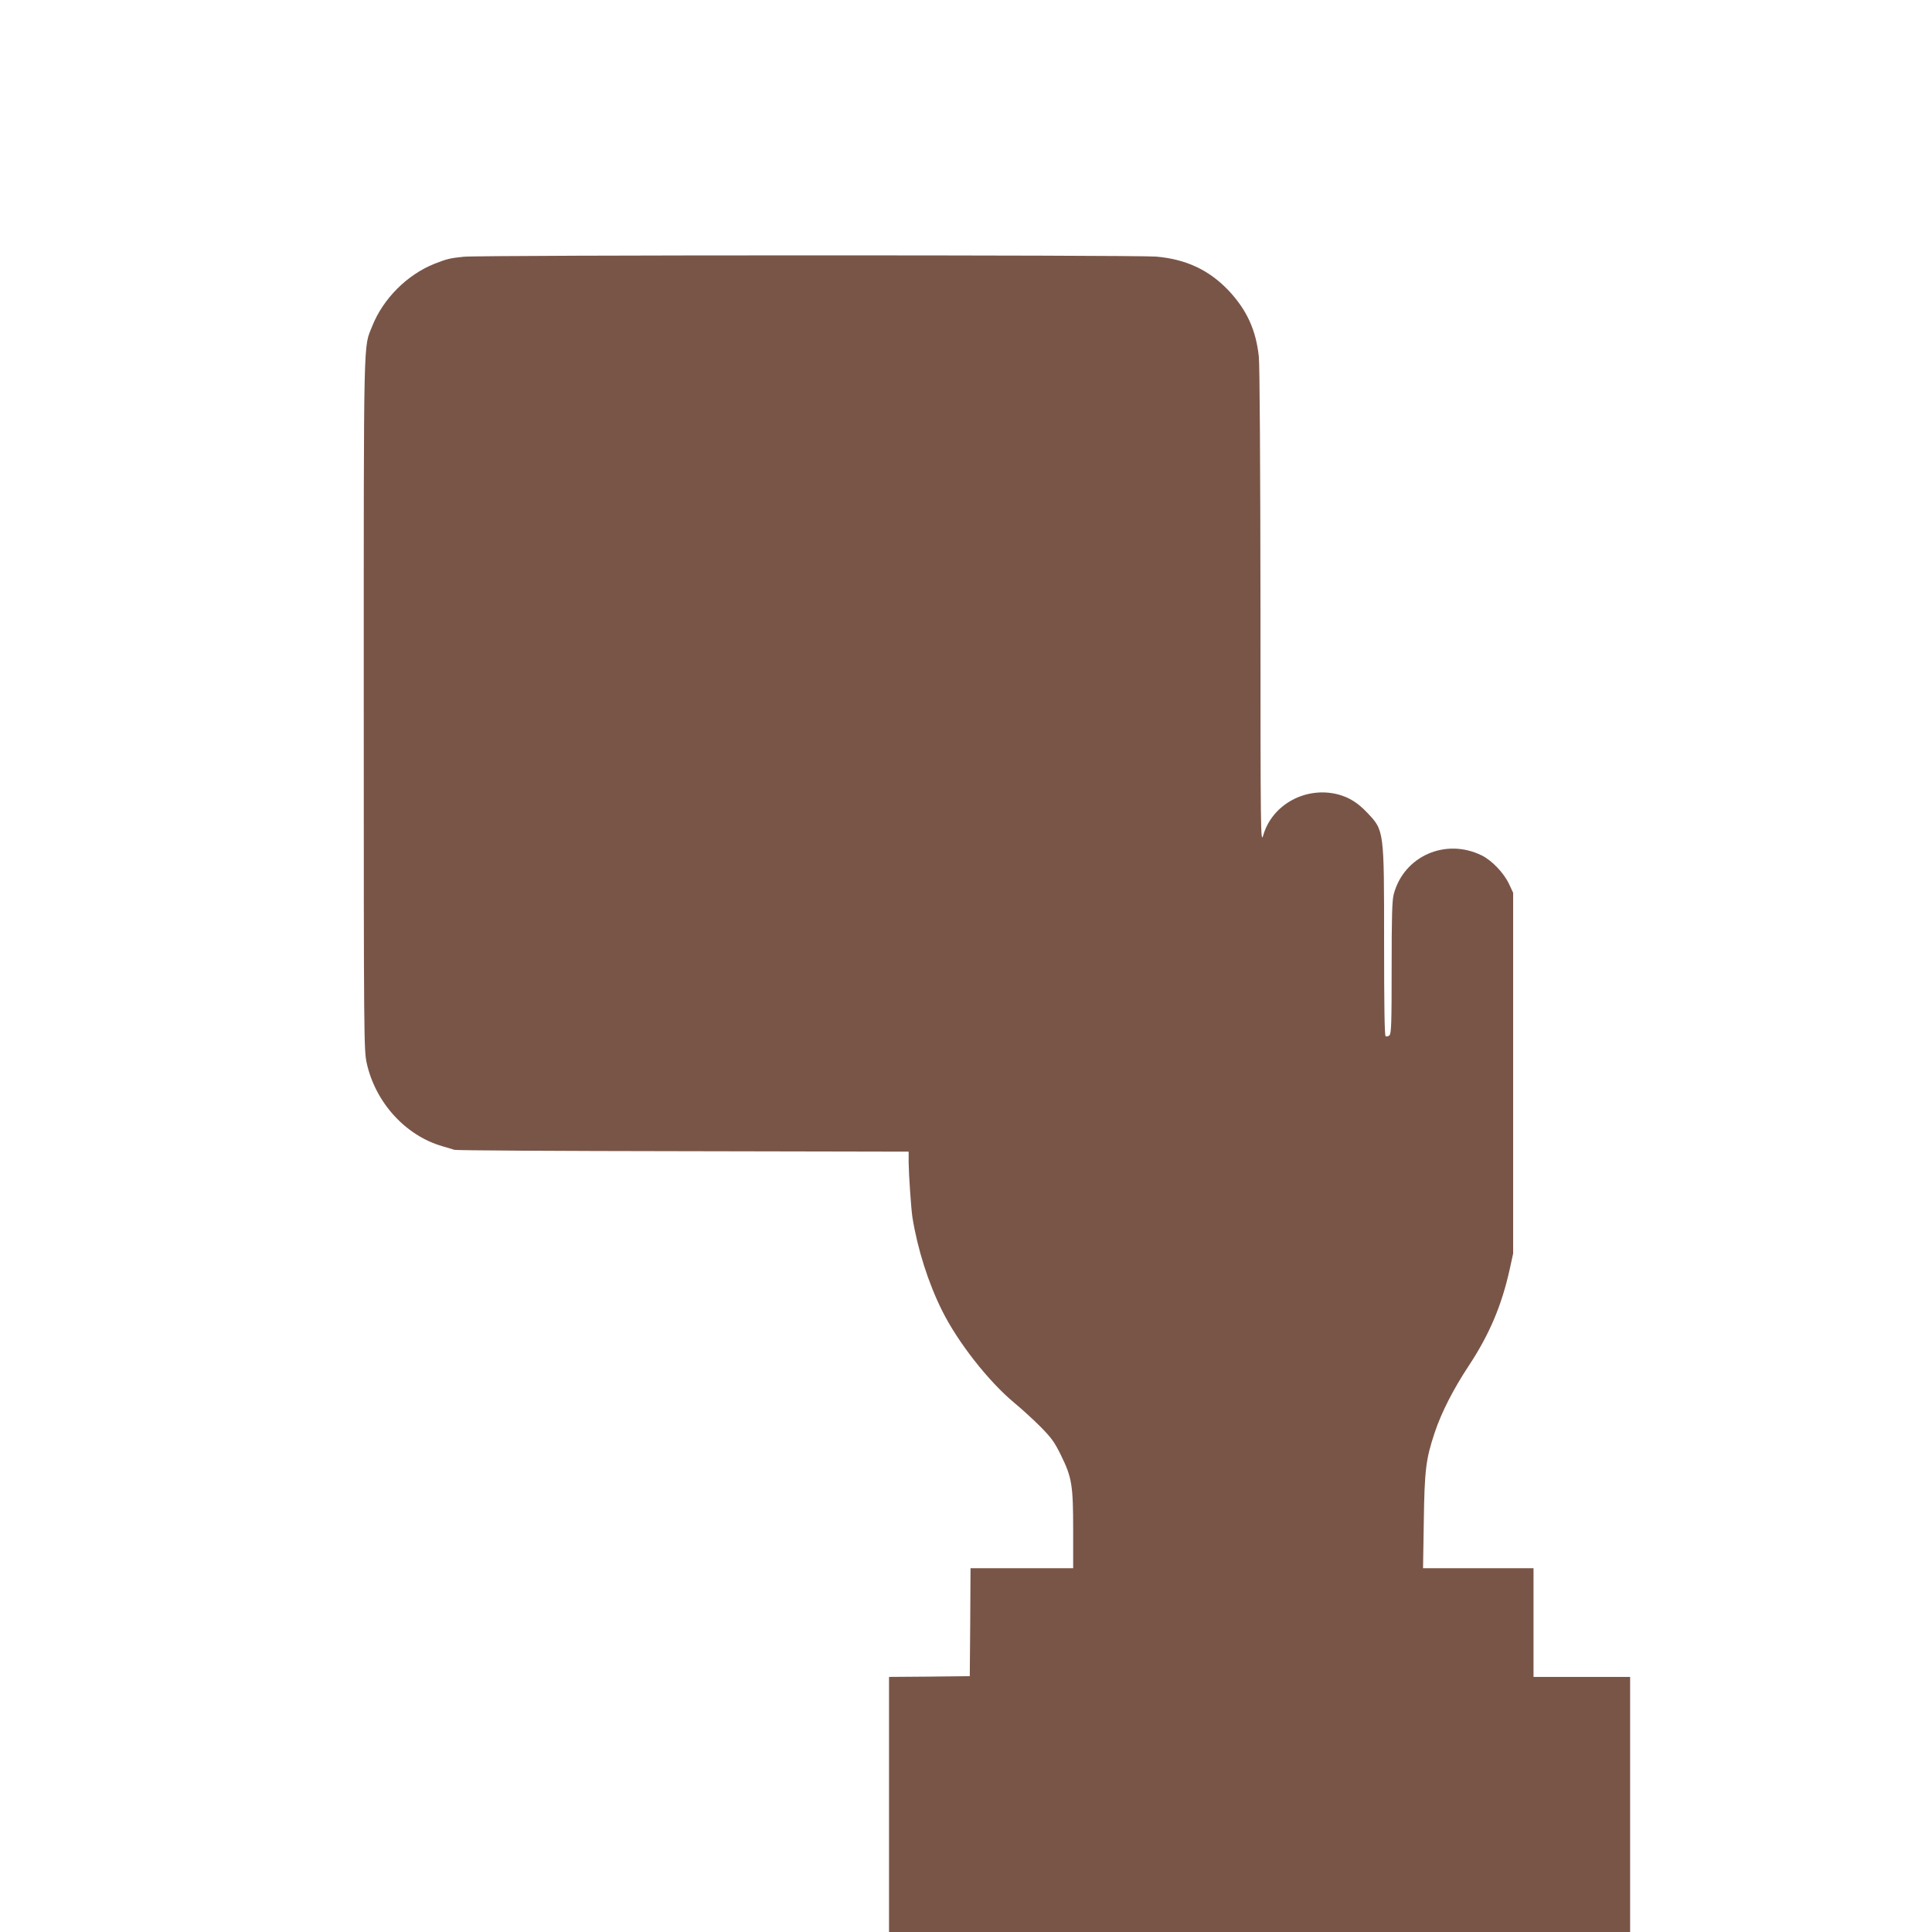 <?xml version="1.0" standalone="no"?>
<!DOCTYPE svg PUBLIC "-//W3C//DTD SVG 20010904//EN"
 "http://www.w3.org/TR/2001/REC-SVG-20010904/DTD/svg10.dtd">
<svg version="1.0" xmlns="http://www.w3.org/2000/svg"
 width="1280pt" height="1280pt" viewBox="0 0 1280 1280"
 preserveAspectRatio="xMidYMid meet">
<g transform="translate(0,1280) scale(0.1,-0.1)"
fill="#795548" stroke="none">
<path d="M3072 11099 c-89 -9 -110 -14 -192 -46 -182 -72 -342 -232 -414 -414
-59 -149 -56 -4 -56 -2502 0 -2250 1 -2294 20 -2382 58 -260 257 -479 501
-549 31 -9 67 -20 80 -24 13 -4 696 -8 1517 -9 l1492 -3 0 -73 c1 -81 16 -301
25 -362 34 -211 105 -435 197 -619 105 -211 308 -469 479 -611 46 -38 123
-108 171 -156 73 -74 94 -102 137 -190 73 -148 81 -199 81 -500 l0 -249 -340
0 -340 0 -2 -357 -3 -358 -267 -3 -268 -2 0 -845 0 -845 2455 0 2455 0 0 845
0 845 -320 0 -320 0 0 360 0 360 -366 0 -366 0 5 308 c5 341 13 413 72 590 45
135 124 289 225 442 138 209 219 401 272 640 l23 105 0 1195 0 1195 -27 58
c-35 74 -114 157 -182 190 -239 117 -515 -5 -582 -257 -11 -39 -14 -150 -14
-487 0 -370 -2 -438 -15 -449 -8 -6 -19 -9 -25 -5 -7 4 -10 205 -10 623 0 747
1 739 -114 860 -60 63 -116 98 -188 118 -215 57 -440 -65 -499 -271 -17 -57
-18 6 -18 1510 -1 951 -5 1607 -11 1663 -19 176 -79 307 -199 436 -130 137
-283 209 -482 226 -136 11 -4476 11 -4587 -1z"/>
</g>
</svg>
